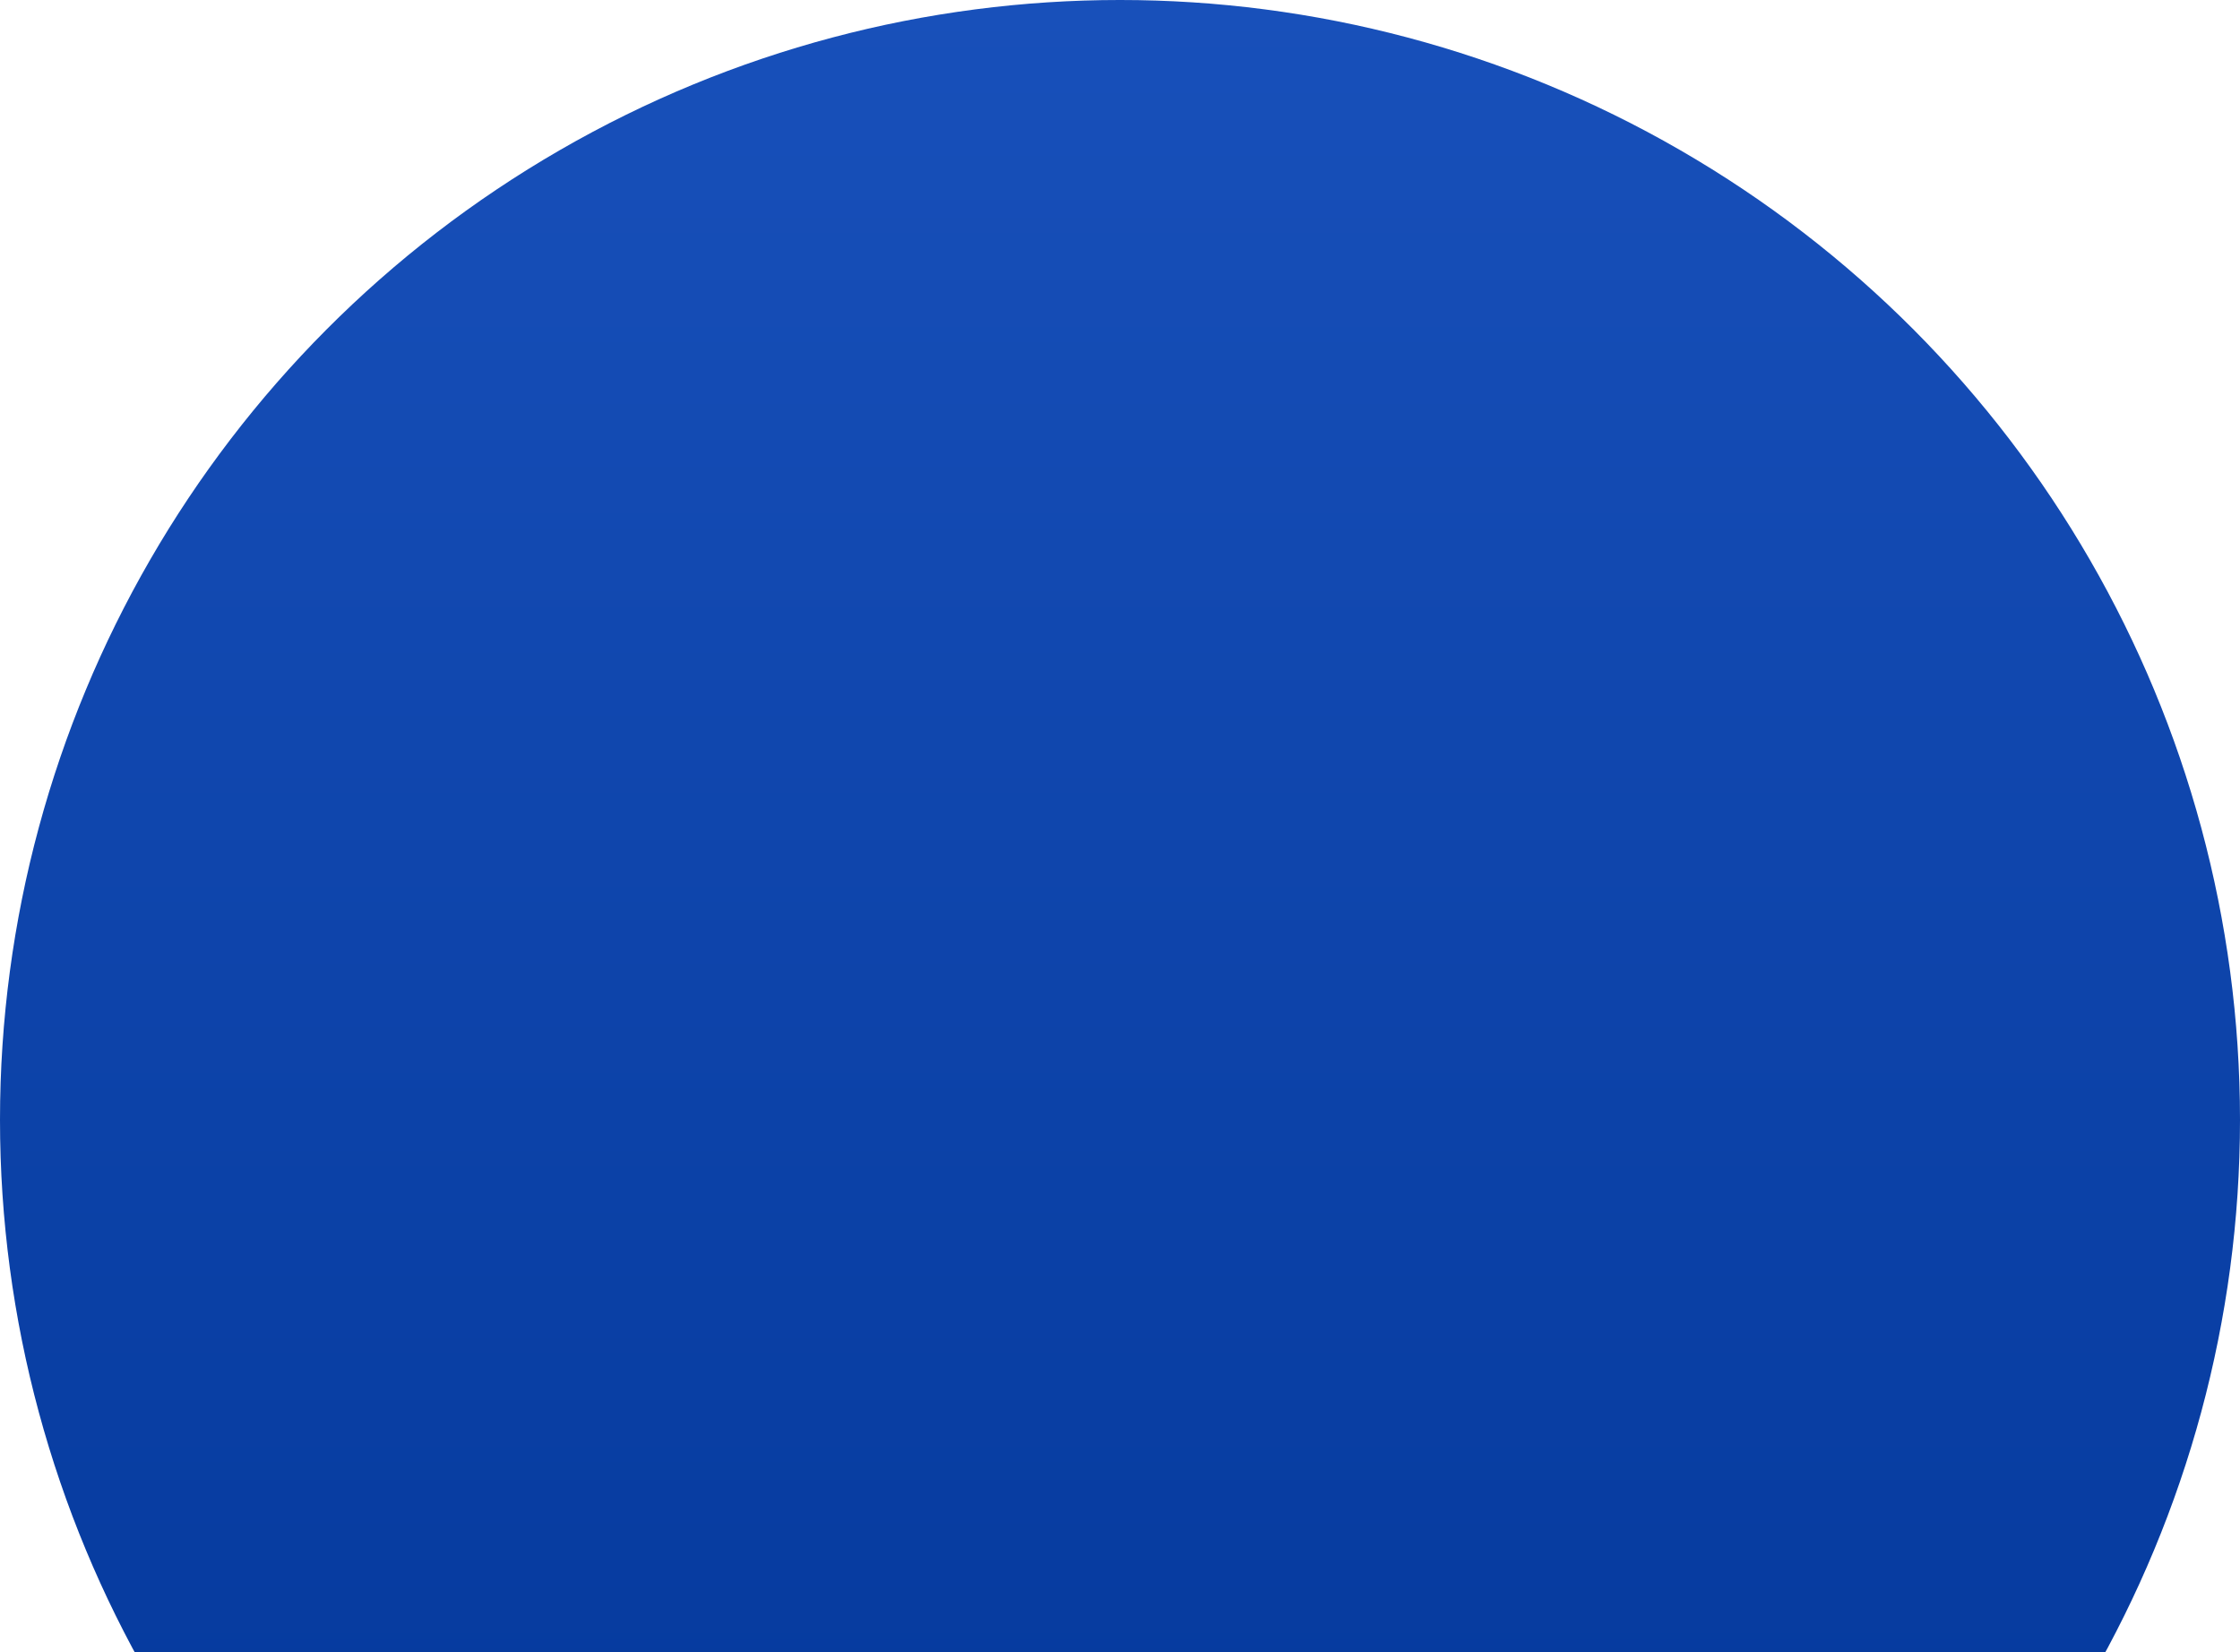 <?xml version="1.0" encoding="UTF-8"?> <!-- Generator: Adobe Illustrator 22.1.0, SVG Export Plug-In . SVG Version: 6.00 Build 0) --> <svg xmlns="http://www.w3.org/2000/svg" xmlns:xlink="http://www.w3.org/1999/xlink" id="Слой_1" x="0px" y="0px" viewBox="0 0 850 627" style="enable-background:new 0 0 850 627;" xml:space="preserve"> <style type="text/css"> .st0{fill:url(#Эллипс_1_1_);} </style> <linearGradient id="Эллипс_1_1_" gradientUnits="userSpaceOnUse" x1="425" y1="850" x2="425" y2="-2.787434e-05"> <stop offset="0" style="stop-color:#003496"></stop> <stop offset="1" style="stop-color:#1850BA"></stop> </linearGradient> <circle id="Эллипс_1" class="st0" cx="425" cy="425" r="425"></circle> </svg> 